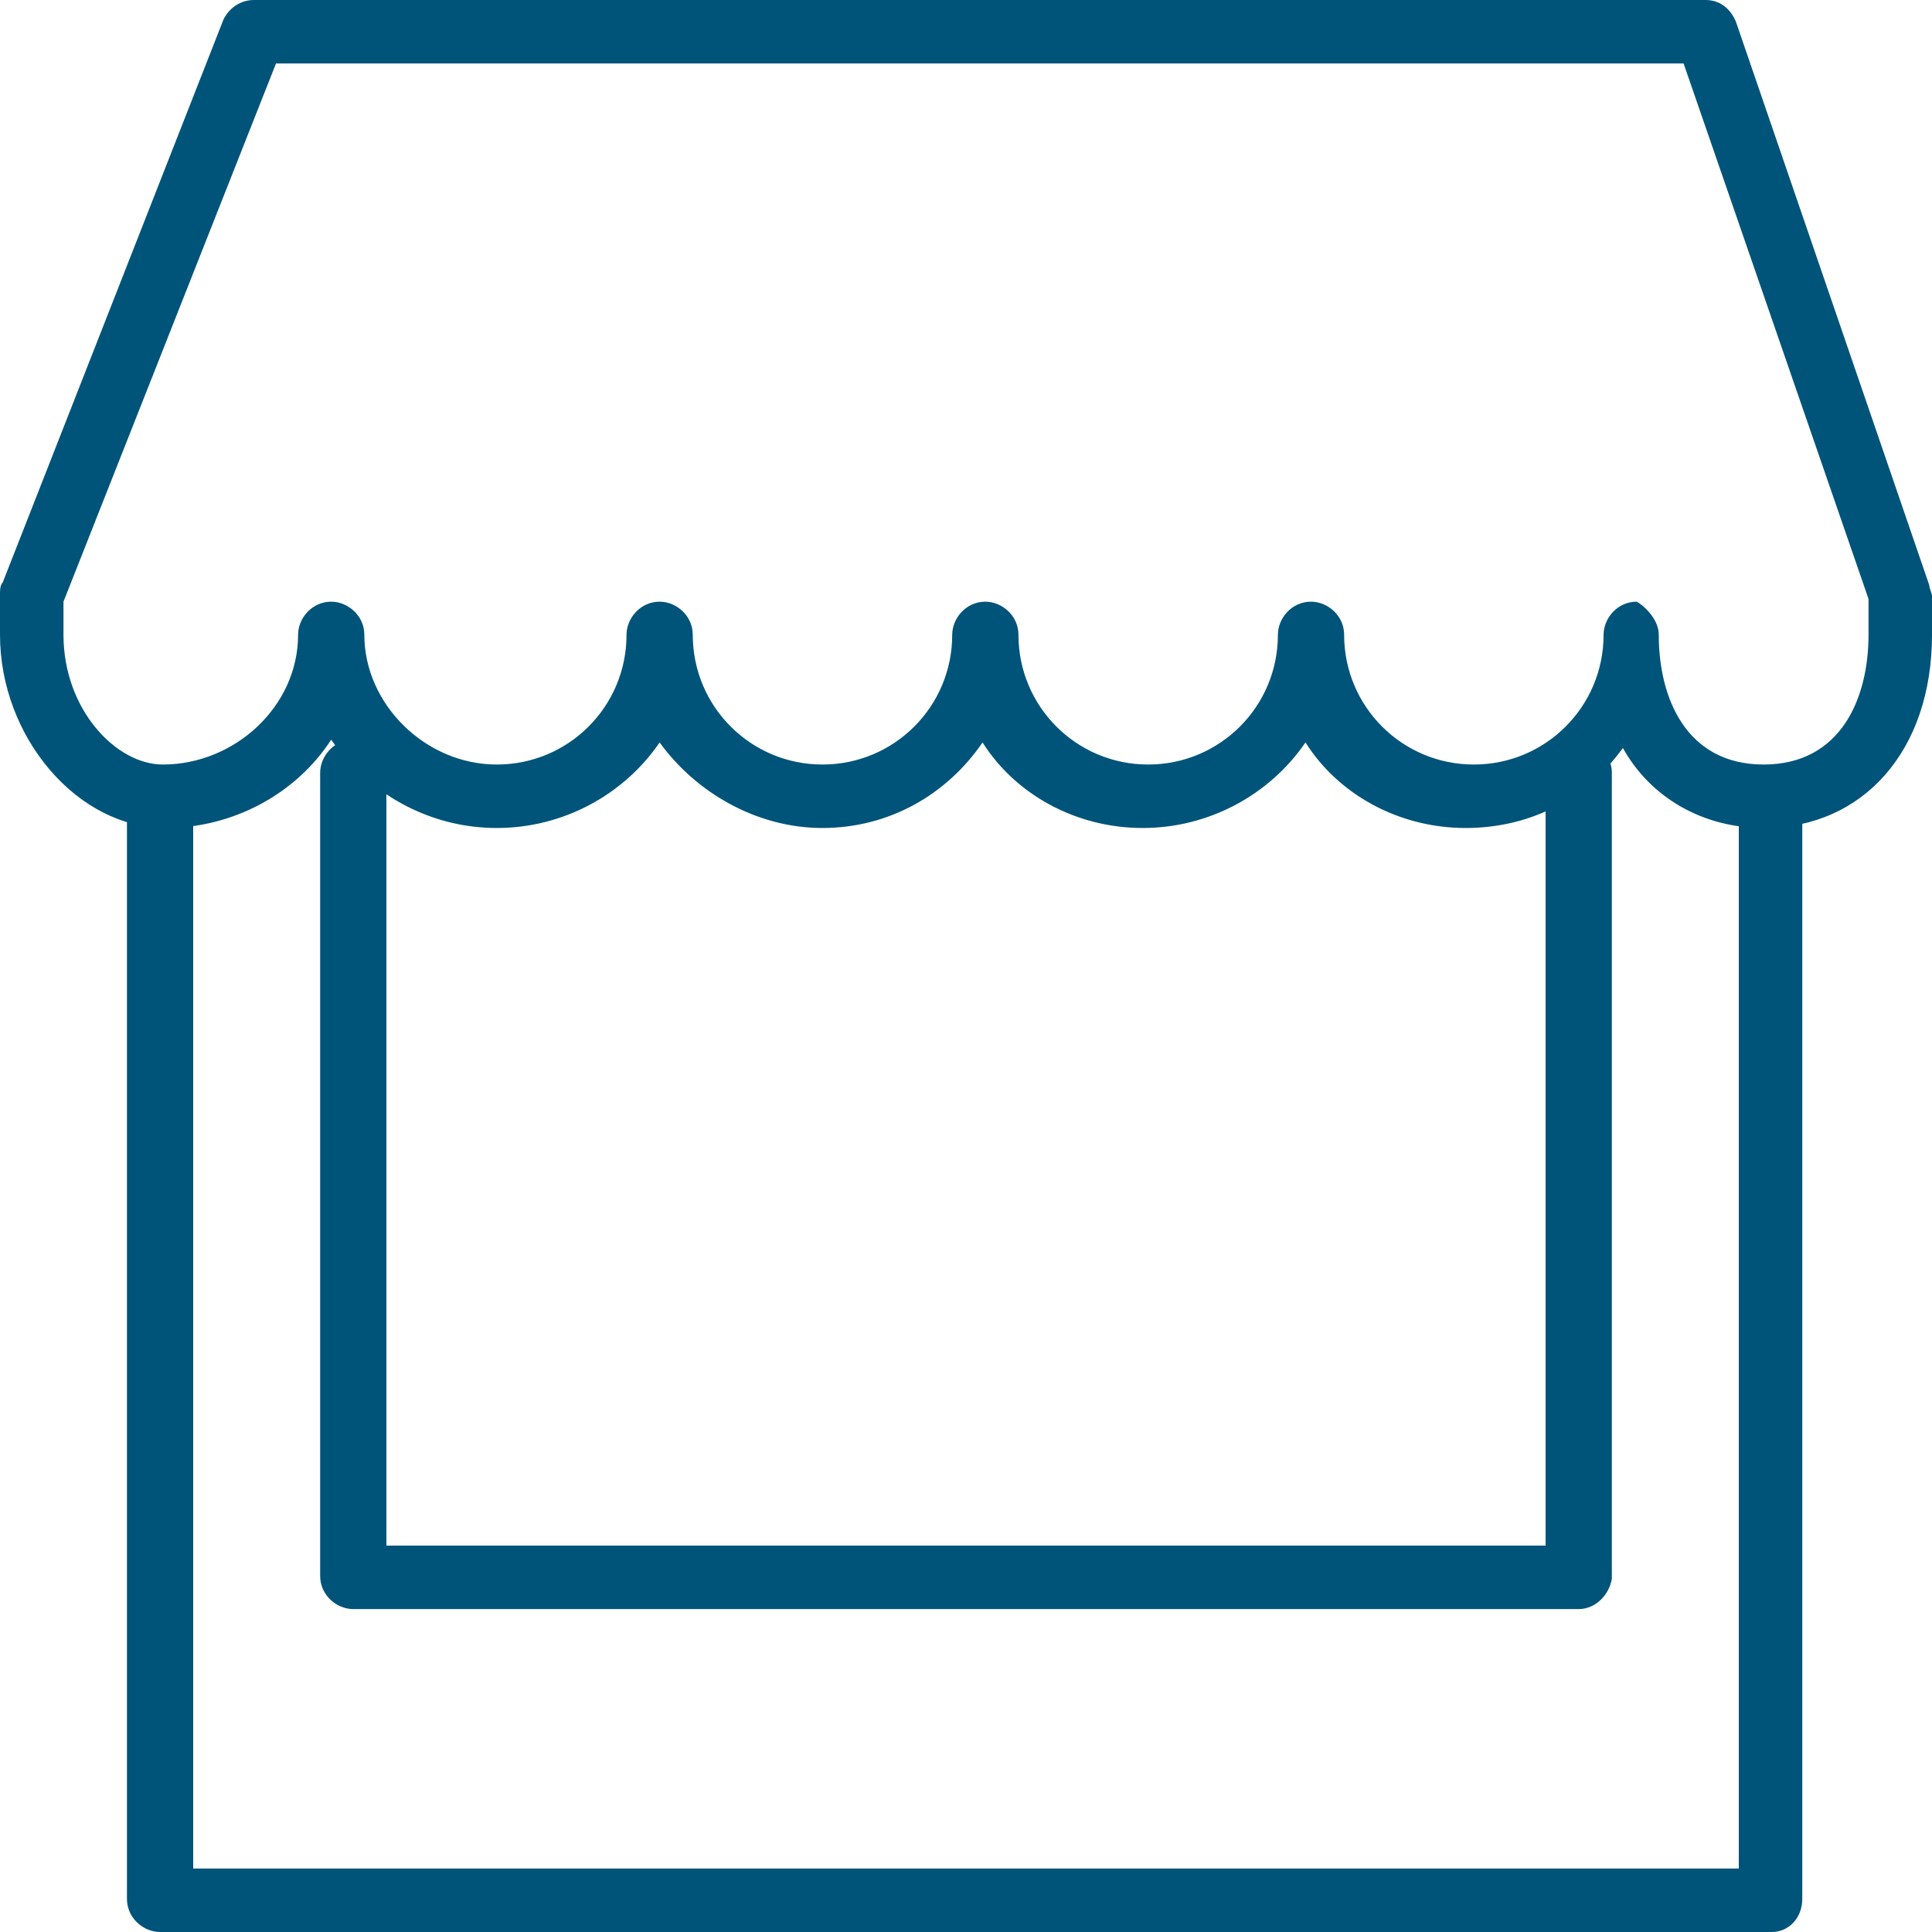 <?xml version="1.0" encoding="UTF-8"?>
<svg id="Layer_1" data-name="Layer 1" xmlns="http://www.w3.org/2000/svg" version="1.1" viewBox="0 0 300 300">
  <defs>
    <style>
      .cls-1 {
        fill: #005479;
        stroke-width: 0px;
      }
    </style>
  </defs>
  <path class="cls-1" d="M275.143,300H24.857c-2.571,0-5.143-2.143-5.143-5.143V120h10.286v170.143h240V120h9.857v174.857c0,3-2.143,5.143-4.714,5.143Z"/>
  <path class="cls-1" d="M245.143,249.857H54.857c-2.571,0-5.143-2.143-5.143-5.143v-124.714c0-2.571,2.143-5.143,5.143-5.143,2.571,0,5.143,2.143,5.143,5.143v120h180v-120c0-2.571,2.143-5.143,5.143-5.143,2.571,0,5.143,2.143,5.143,5.143v125.143c-.429,2.571-2.571,4.714-5.143,4.714Z"/>
  <path class="cls-1" d="M273.857,128.571c-9.429,0-17.571-4.714-21.857-12.429-5.571,7.714-14.143,12.429-24.429,12.429s-19.714-5.143-24.857-13.286c-5.571,8.143-15,13.286-25.286,13.286-10.286,0-19.714-5.143-24.857-13.286-5.571,8.143-14.571,13.286-24.857,13.286-10.286,0-19.714-5.571-25.286-13.286-5.571,8.143-15,13.286-25.286,13.286-10.714,0-20.143-5.571-25.714-13.714-5.571,8.571-15.429,13.714-25.714,13.714-13.714,0-25.714-14.143-25.714-30v-6.429c0-.429,0-1.286.429-1.714L34.714,3C35.571,1.286,37.286-0,39.429-0h225.429c2.143,0,3.857,1.286,4.714,3.429l30,87.429c0,.429.429,1.286.429,1.714v6c0,18-10.714,30-26.143,30ZM257.571,98.571c0,9.857,4.286,20.143,16.286,20.143s16.286-10.286,16.286-20.143v-5.571l-28.714-83.143H42.857L9.857,93.429v5.143c0,11.571,8.143,20.143,15.429,20.143,11.143,0,21-9,21-20.143,0-2.571,2.143-5.143,5.143-5.143,2.571,0,5.143,2.143,5.143,5.143,0,10.714,9.429,20.143,20.571,20.143s20.143-9,20.143-20.143c0-2.571,2.143-5.143,5.143-5.143,2.571,0,5.143,2.143,5.143,5.143,0,11.143,9,20.143,20.143,20.143,11.143,0,20.143-9,20.143-20.143,0-2.571,2.143-5.143,5.143-5.143,2.571,0,5.143,2.143,5.143,5.143,0,11.143,9,20.143,20.143,20.143,11.143,0,20.143-9,20.143-20.143,0-2.571,2.143-5.143,5.143-5.143,2.571,0,5.143,2.143,5.143,5.143,0,11.143,9,20.143,20.143,20.143,11.143,0,20.143-9,20.143-20.143,0-2.571,2.143-5.143,5.143-5.143.857.429,3.429,2.571,3.429,5.143Z"/>
</svg>